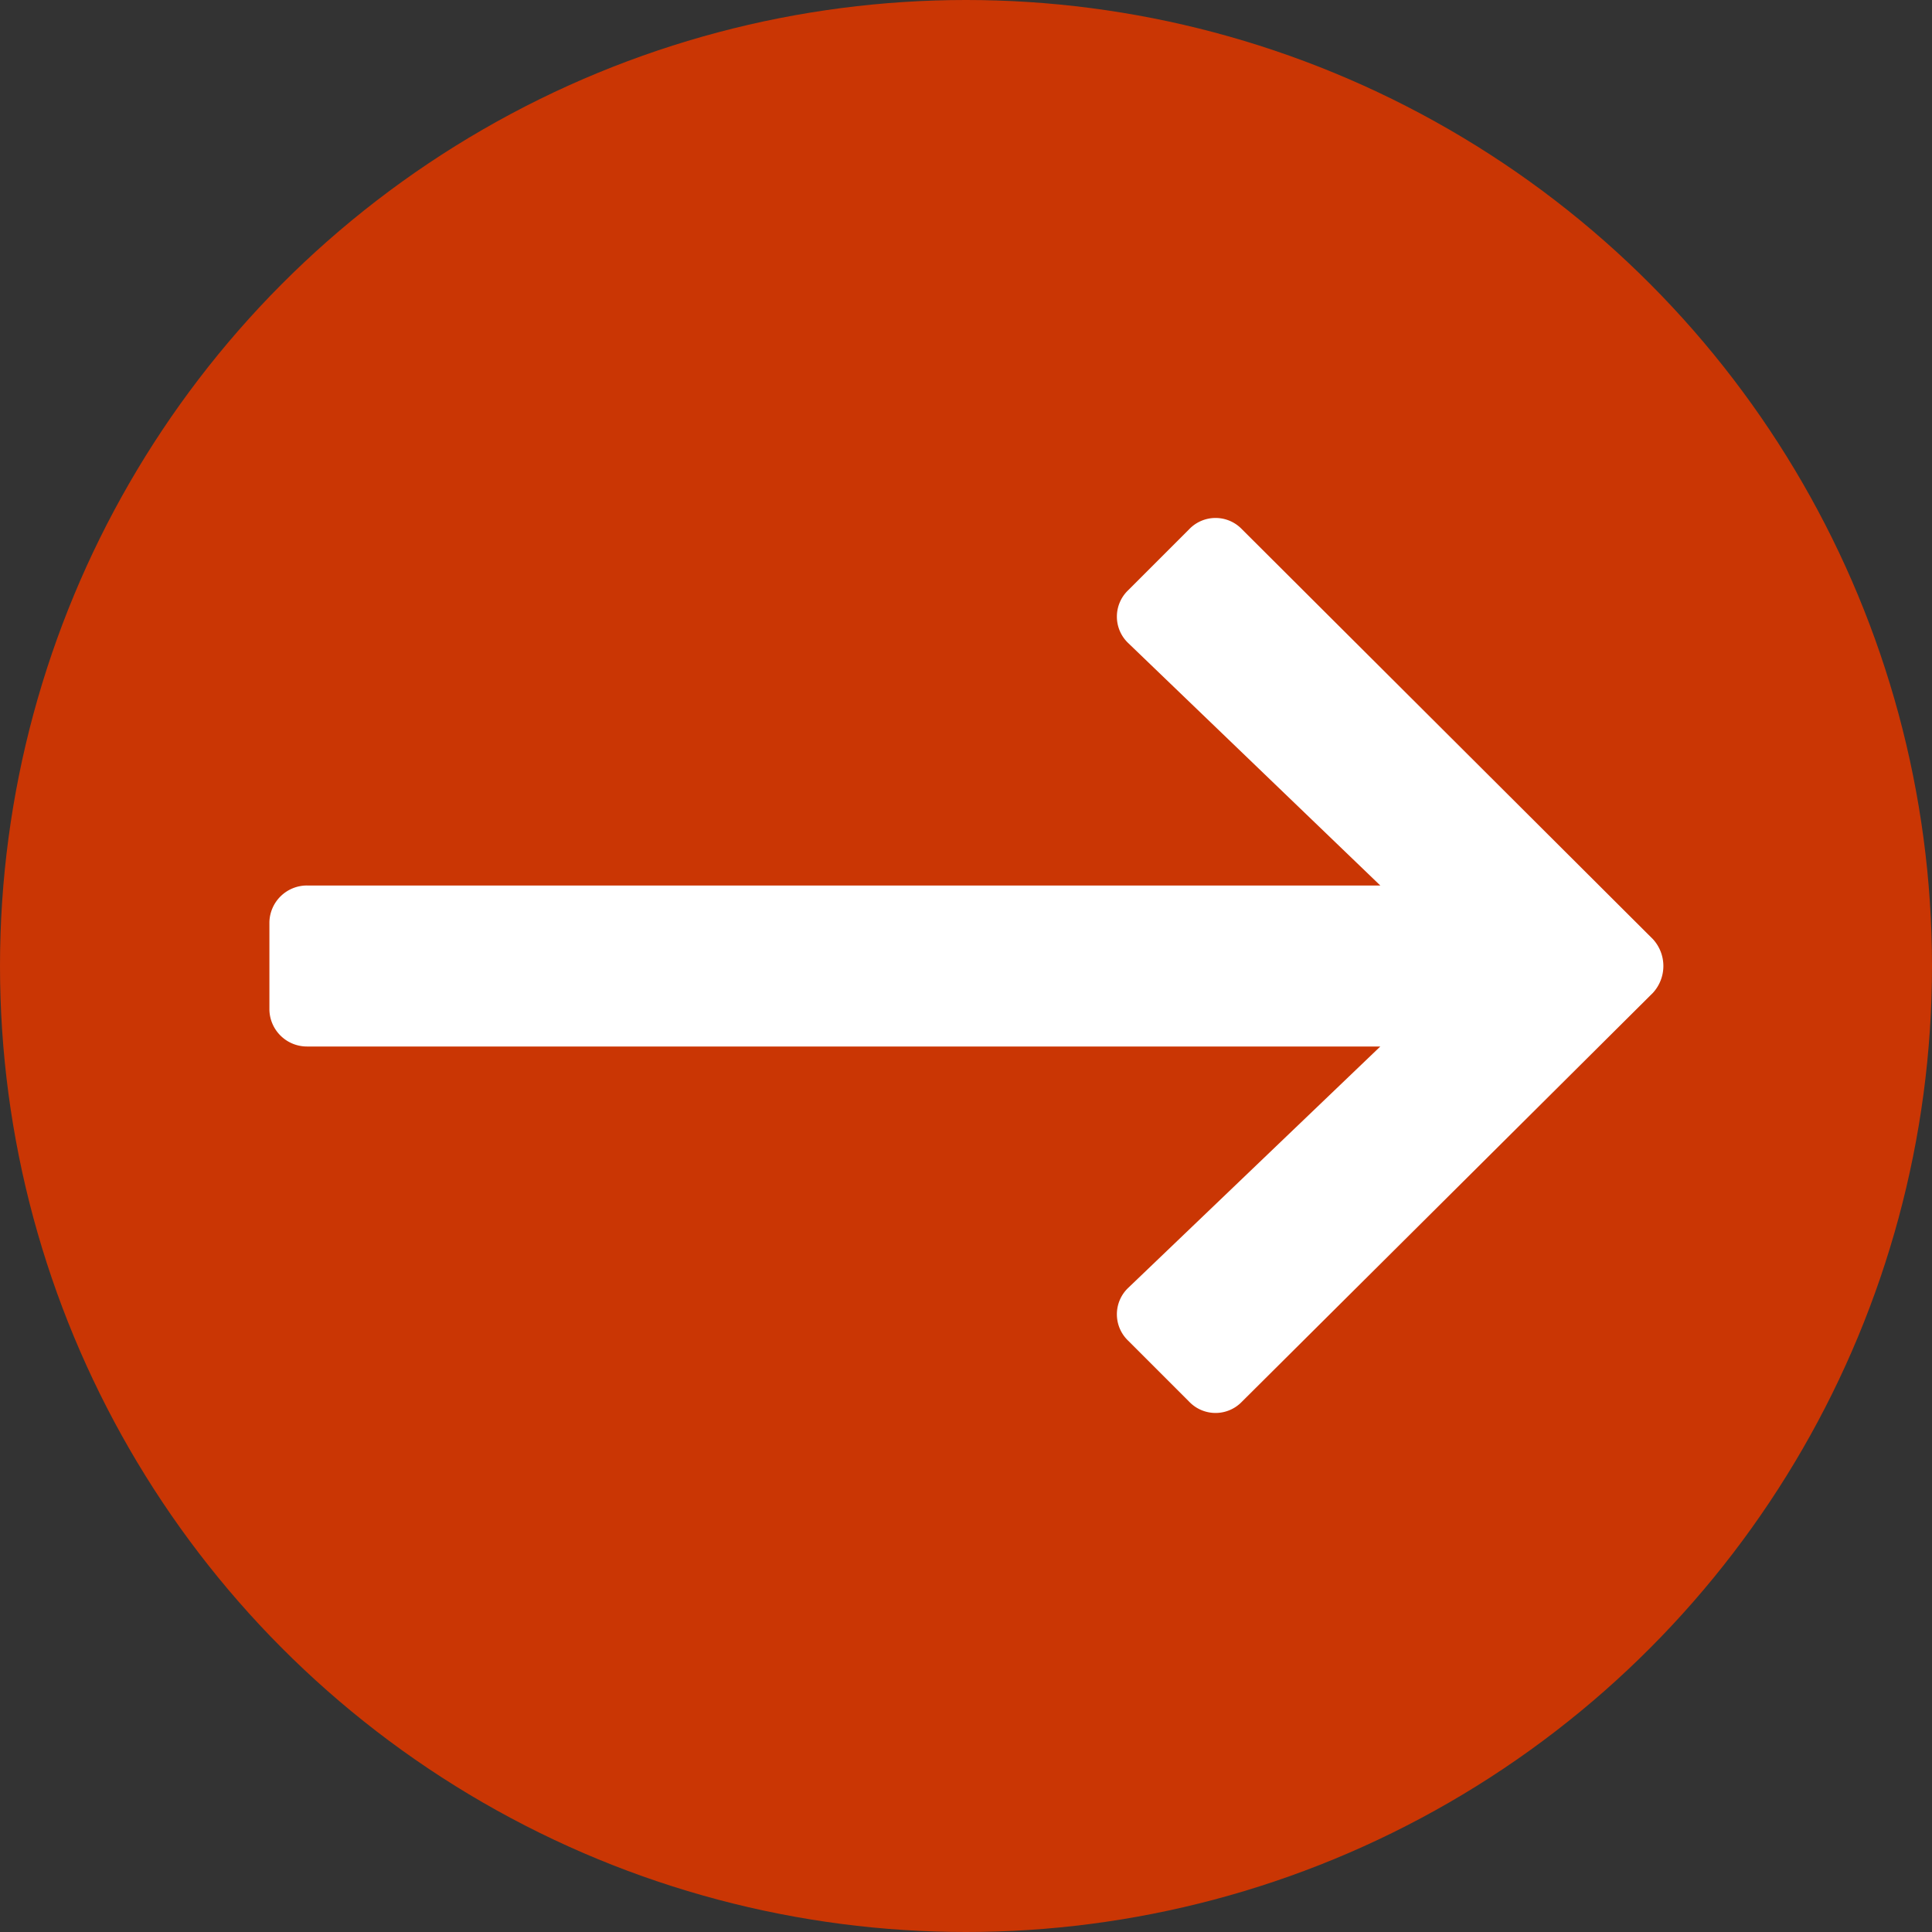 <svg xmlns="http://www.w3.org/2000/svg" width="18" height="18" viewBox="0 0 18 18"><rect x="0" y="0" width="18" height="18" fill="#333333" stroke="none"/><title>right-arrow</title><circle cx="9" cy="9" r="9" fill="#ca3604"/><path d="M11.08 4.93l-.57.57a.34.34 0 0 0 0 .49l2.35 2.26h-10a.35.35 0 0 0-.35.34v.82a.35.35 0 0 0 .35.34h10L10.51 12a.34.34 0 0 0 0 .49l.57.57a.34.34 0 0 0 .49 0l3.83-3.81a.37.37 0 0 0 0-.5l-3.83-3.82a.34.34 0 0 0-.49 0z" fill="#fff"/></svg>